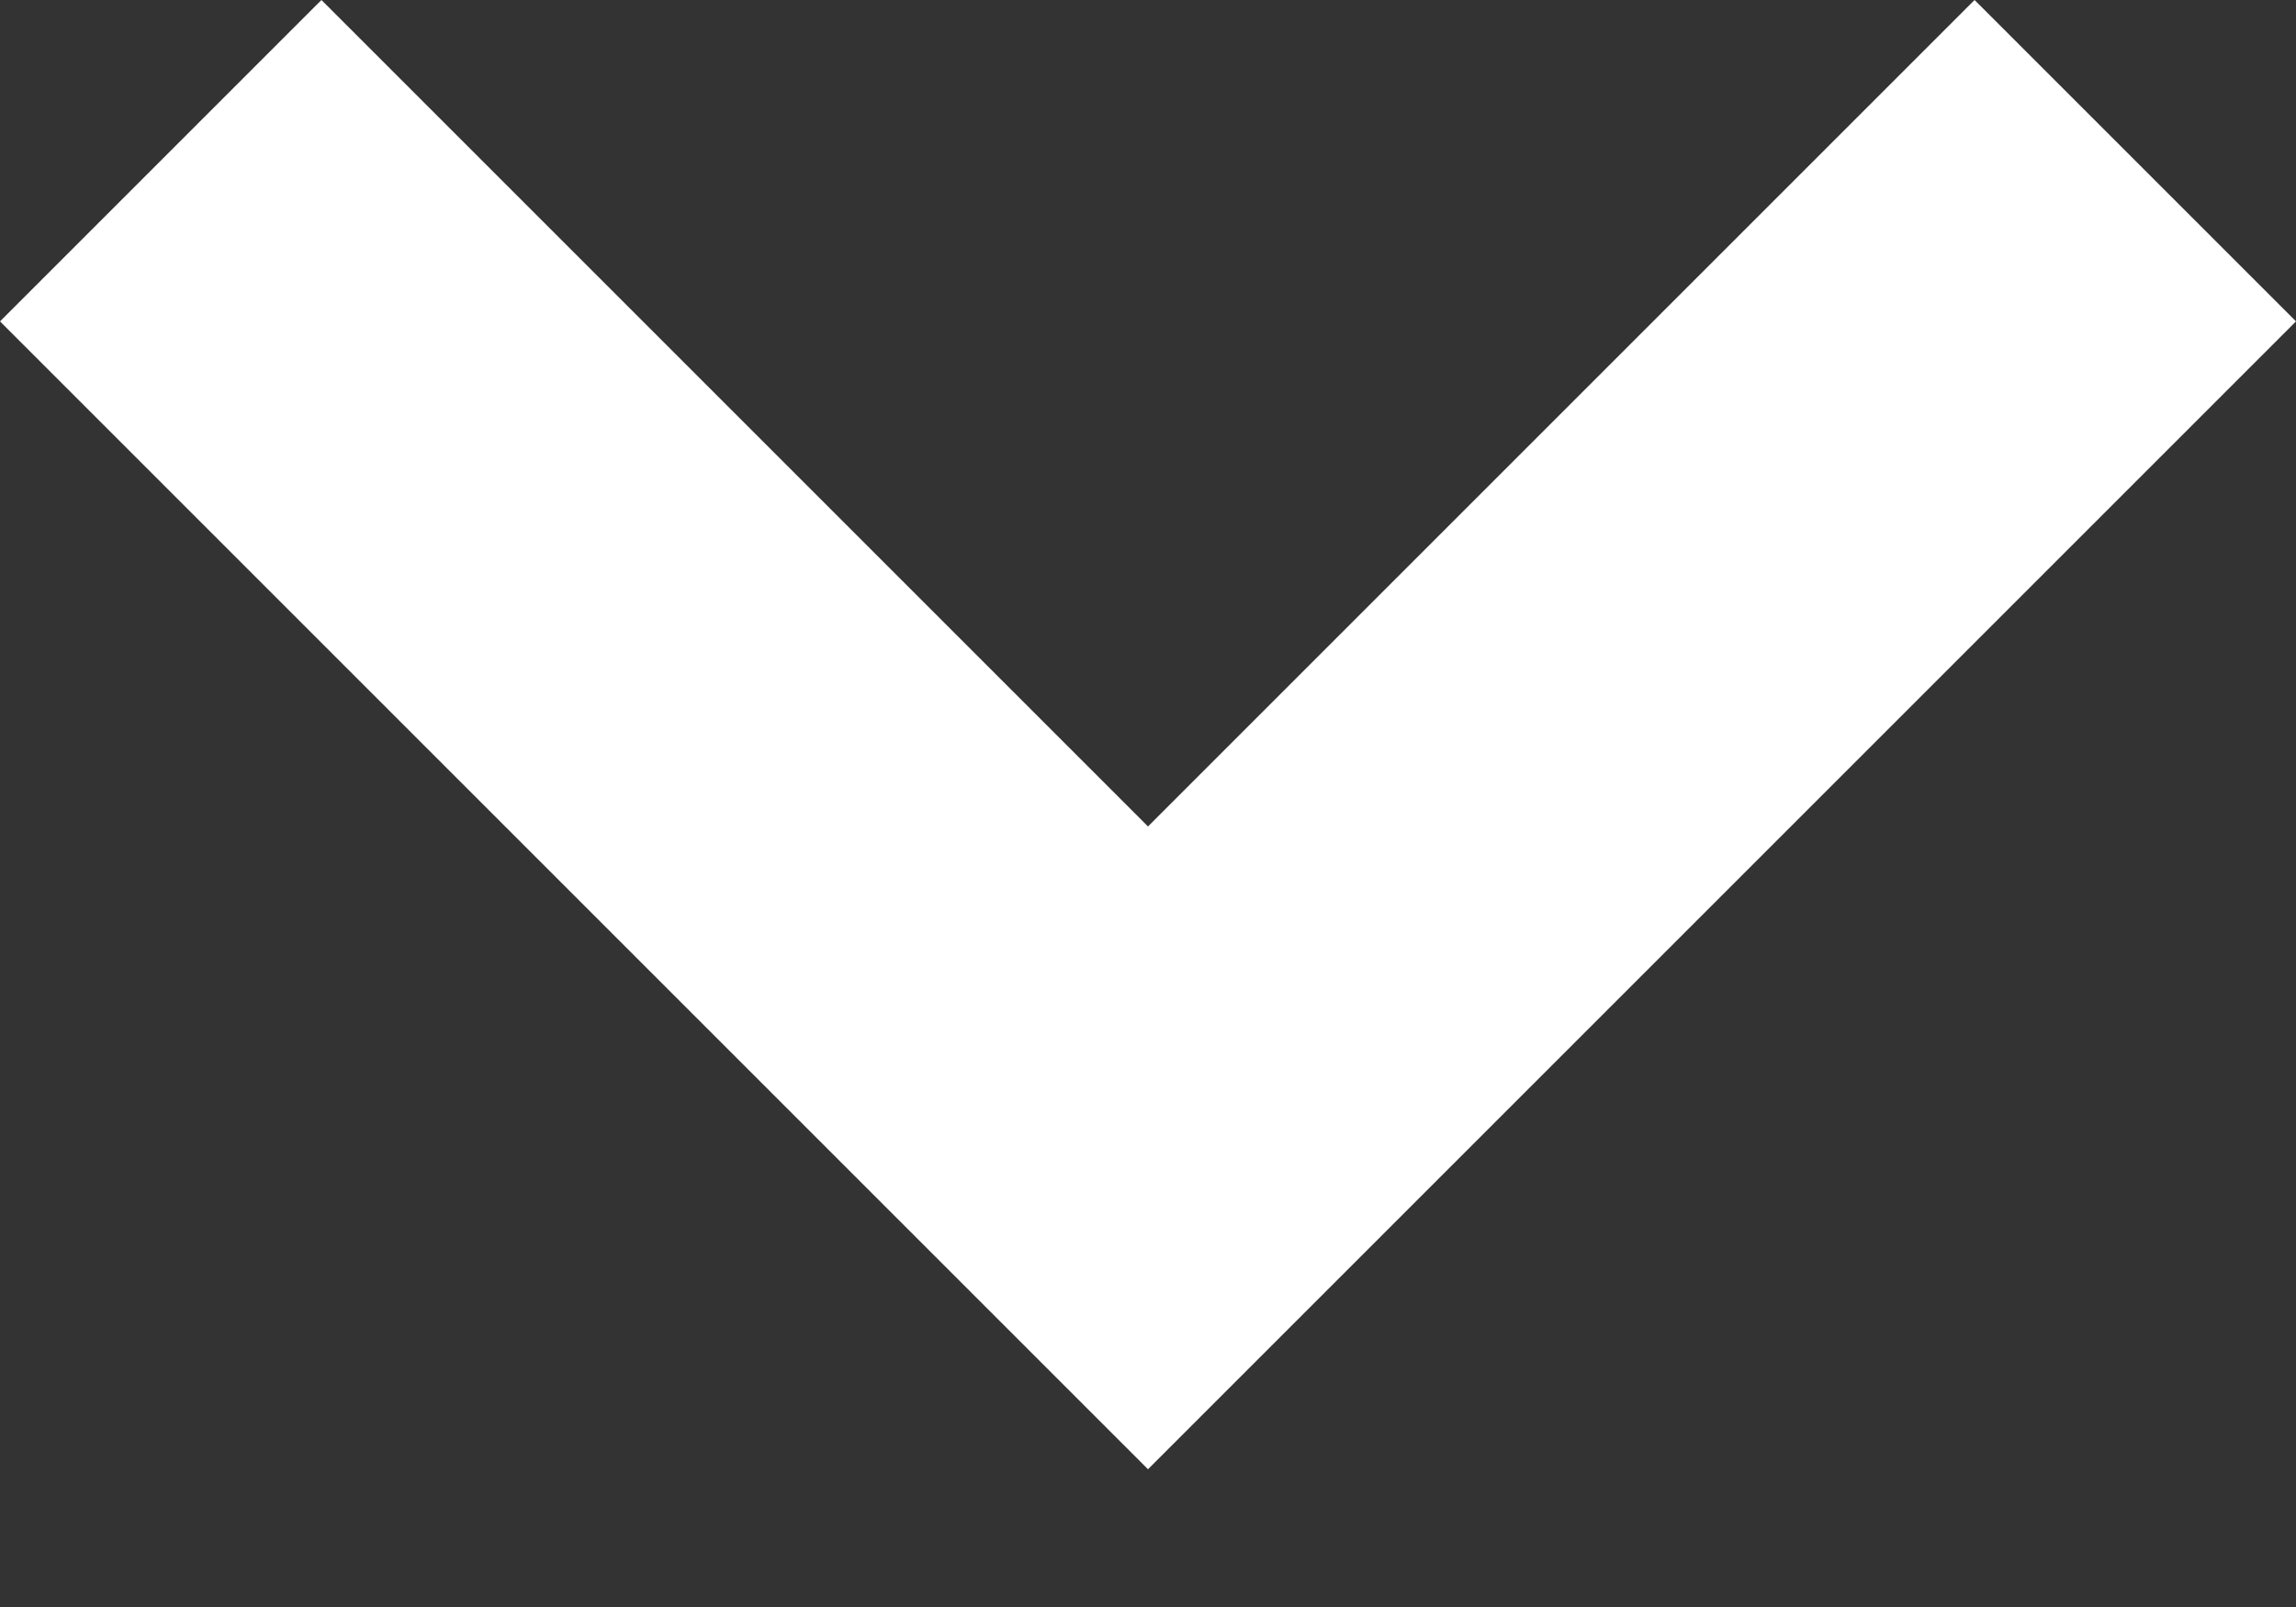 <svg id="Ebene_1" data-name="Ebene 1" xmlns="http://www.w3.org/2000/svg" width="10" height="7" viewBox="0 0 10 7"><rect x="0" y="0" width="10" height="7" fill="#333333" stroke="none"/><defs><style>.cls-1{fill:#fff;}</style></defs><title>icon-arrow-dropdown-neg</title><polygon class="cls-1" points="8.6 0 5 3.6 1.4 0 0 1.4 3.6 5 3.6 5 5 6.4 10 1.4 8.6 0"/></svg>